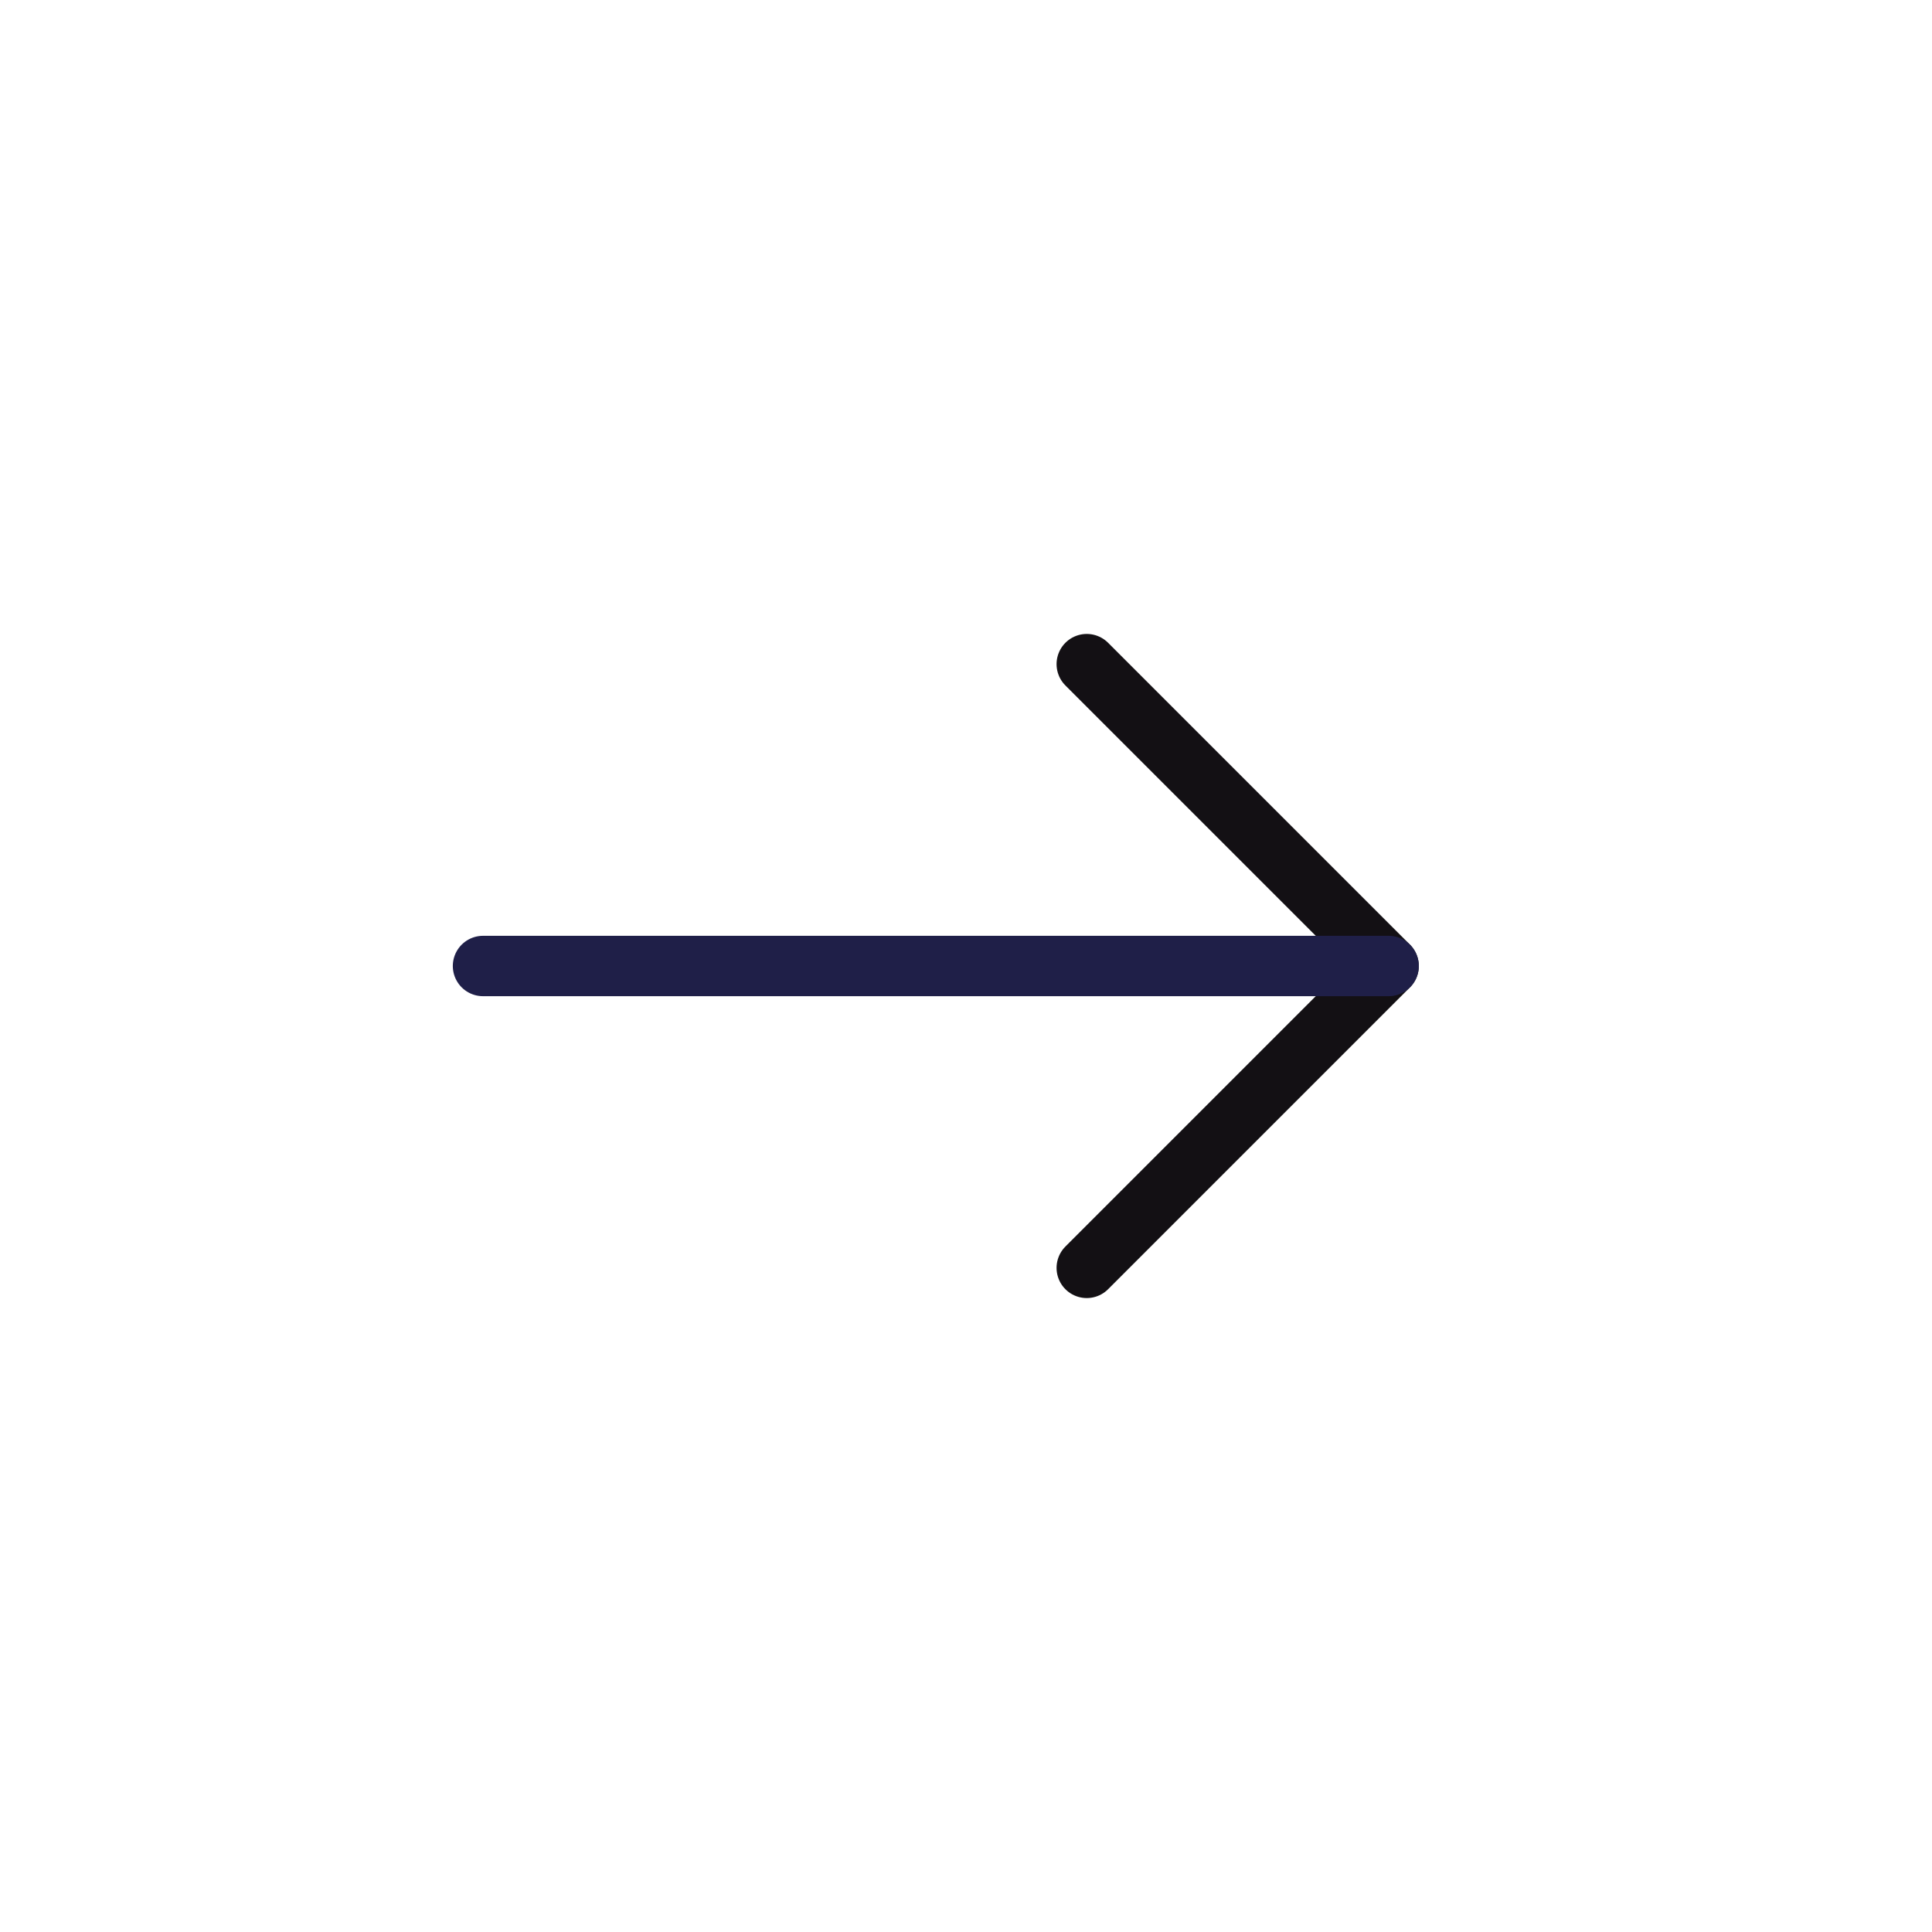 <svg width="32" height="32" viewBox="0 0 32 32" fill="none" xmlns="http://www.w3.org/2000/svg">
<path d="M18 21L23 16L18 11" stroke="#131014" stroke-linecap="round" stroke-linejoin="round"/>
<path d="M23 16L8 16" stroke="#1F1F48" stroke-linecap="round"/>
</svg>
